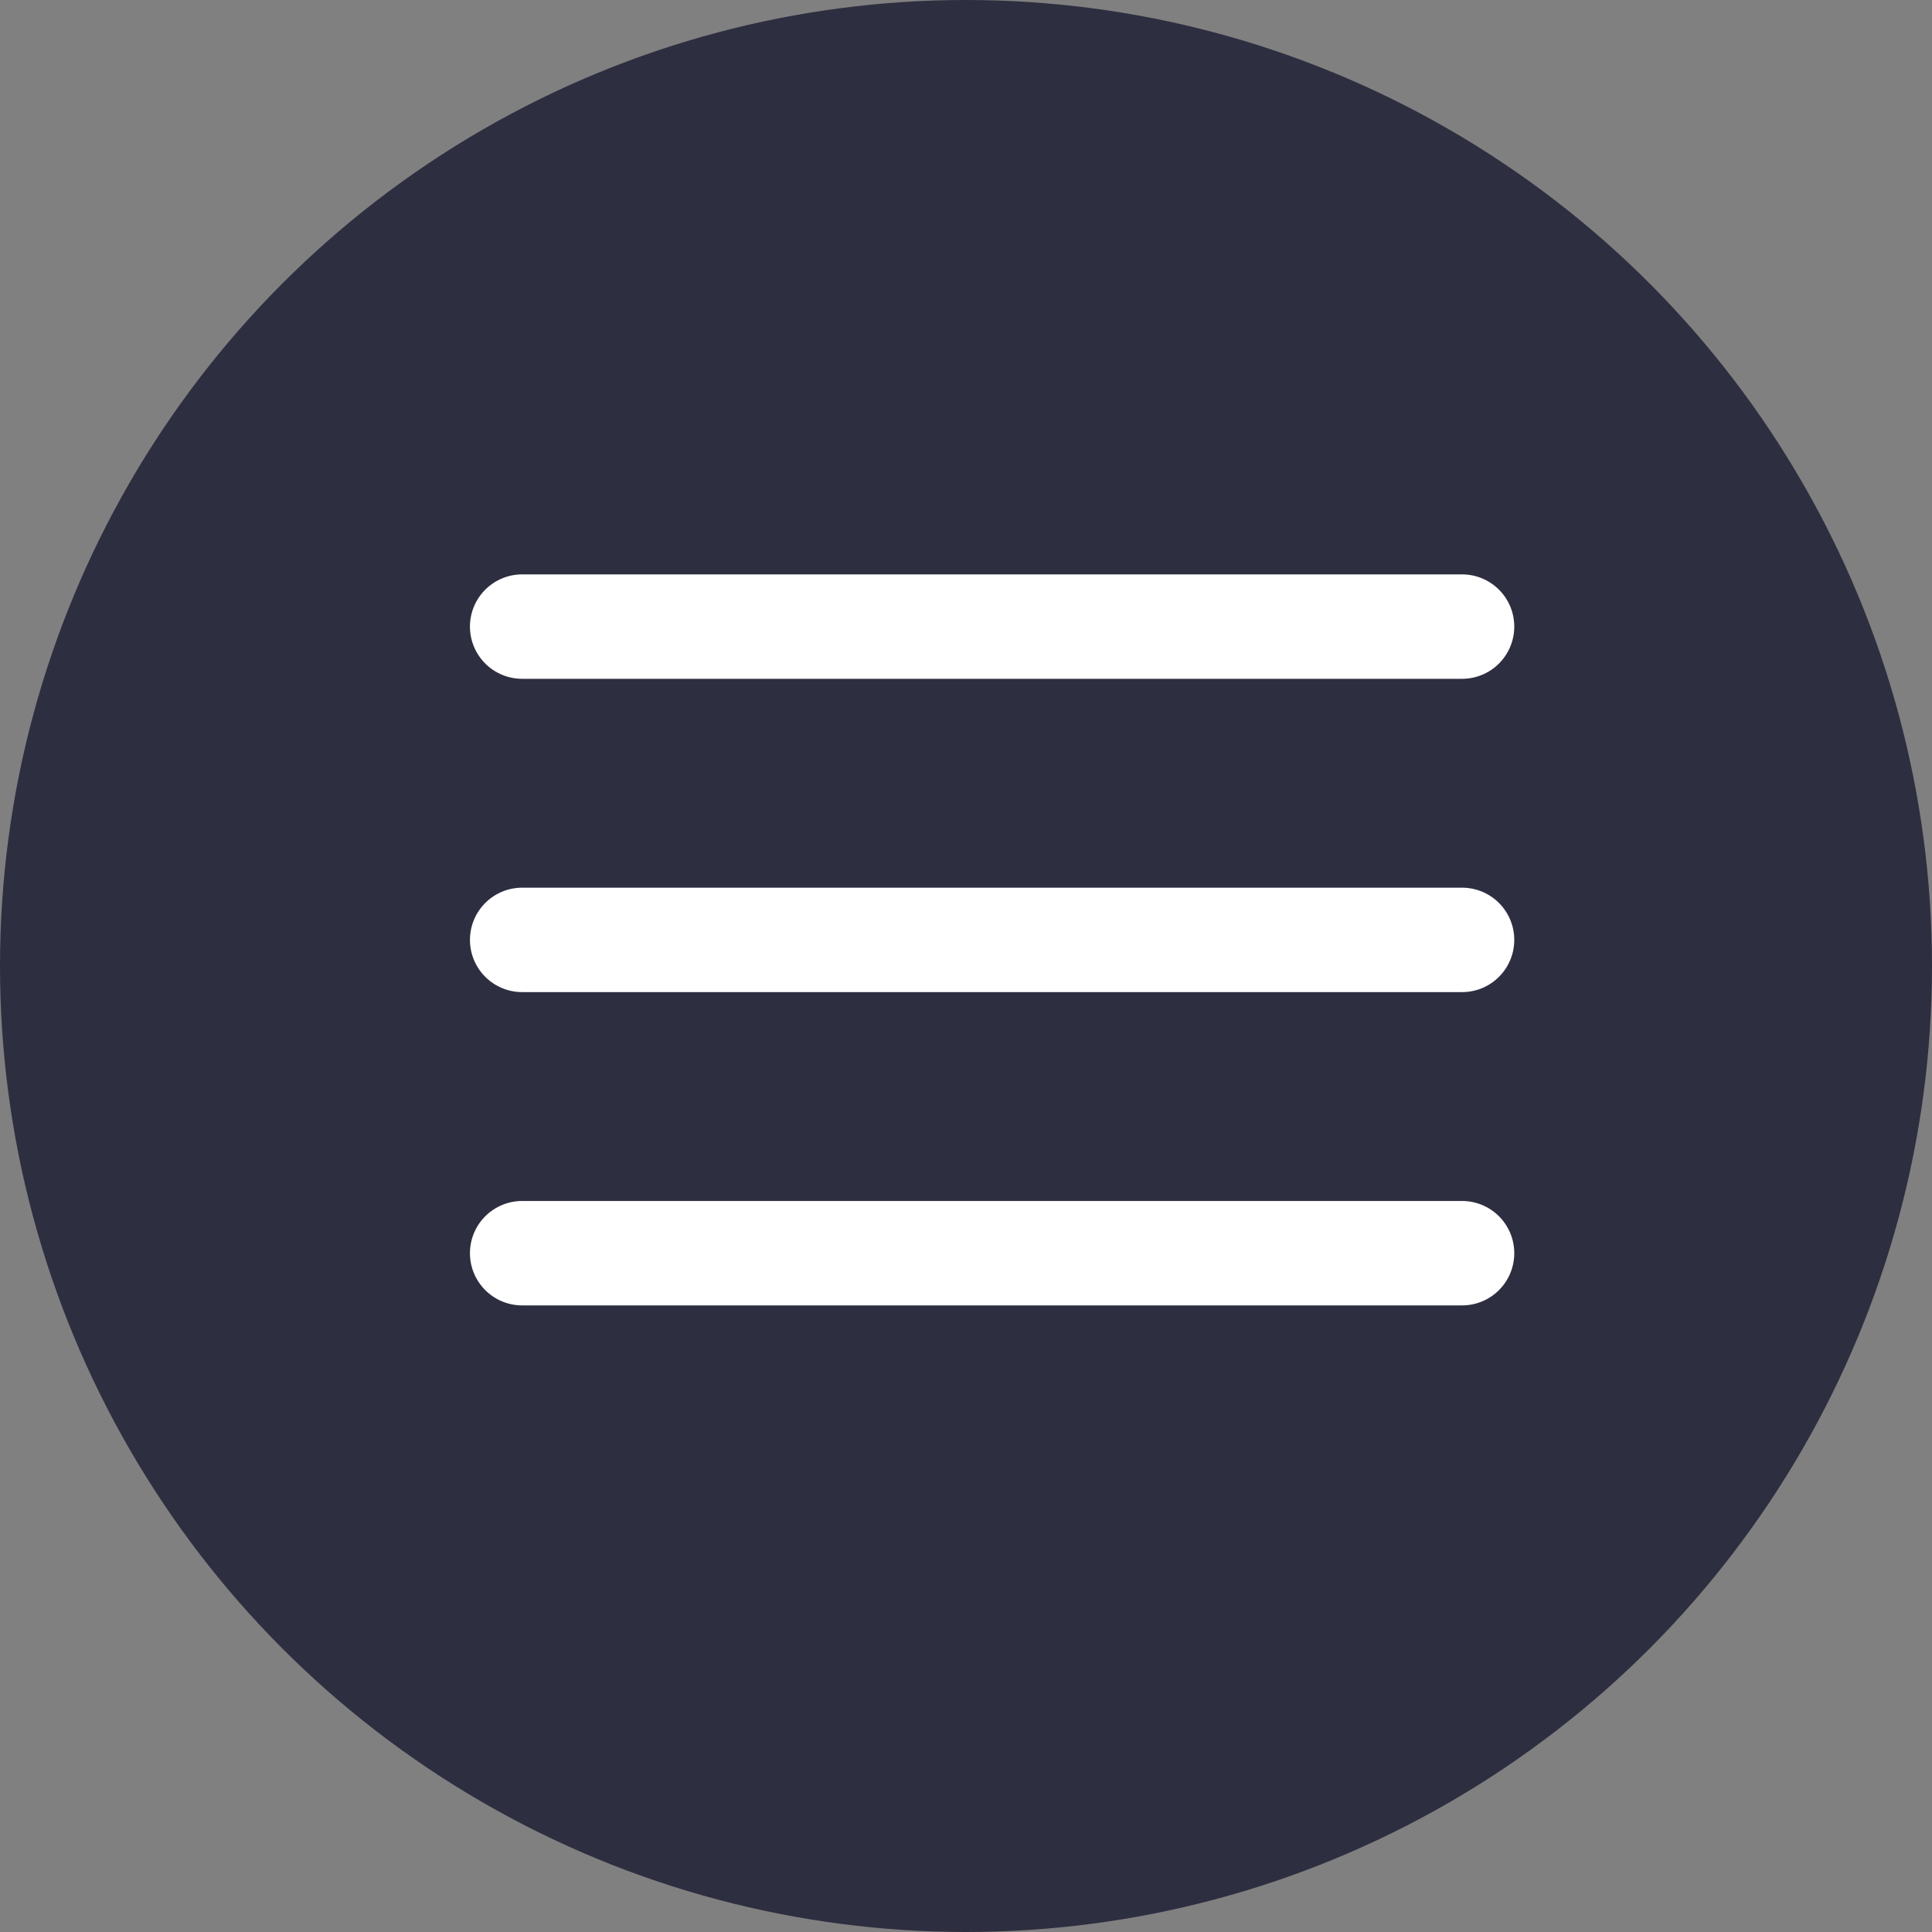 <?xml version="1.0" encoding="UTF-8"?> <svg xmlns="http://www.w3.org/2000/svg" width="37" height="37" viewBox="0 0 37 37" fill="none"><rect x="0" y="0" width="37" height="37" fill="#808080" stroke="none"/> <circle cx="18.5" cy="18.5" r="18.5" fill="#2E2E41"></circle> <path d="M10 12H28" stroke="white" stroke-width="2" stroke-linecap="round"></path> <path d="M10 18H28" stroke="white" stroke-width="2" stroke-linecap="round"></path> <path d="M10 24H28" stroke="white" stroke-width="2" stroke-linecap="round"></path> </svg> 